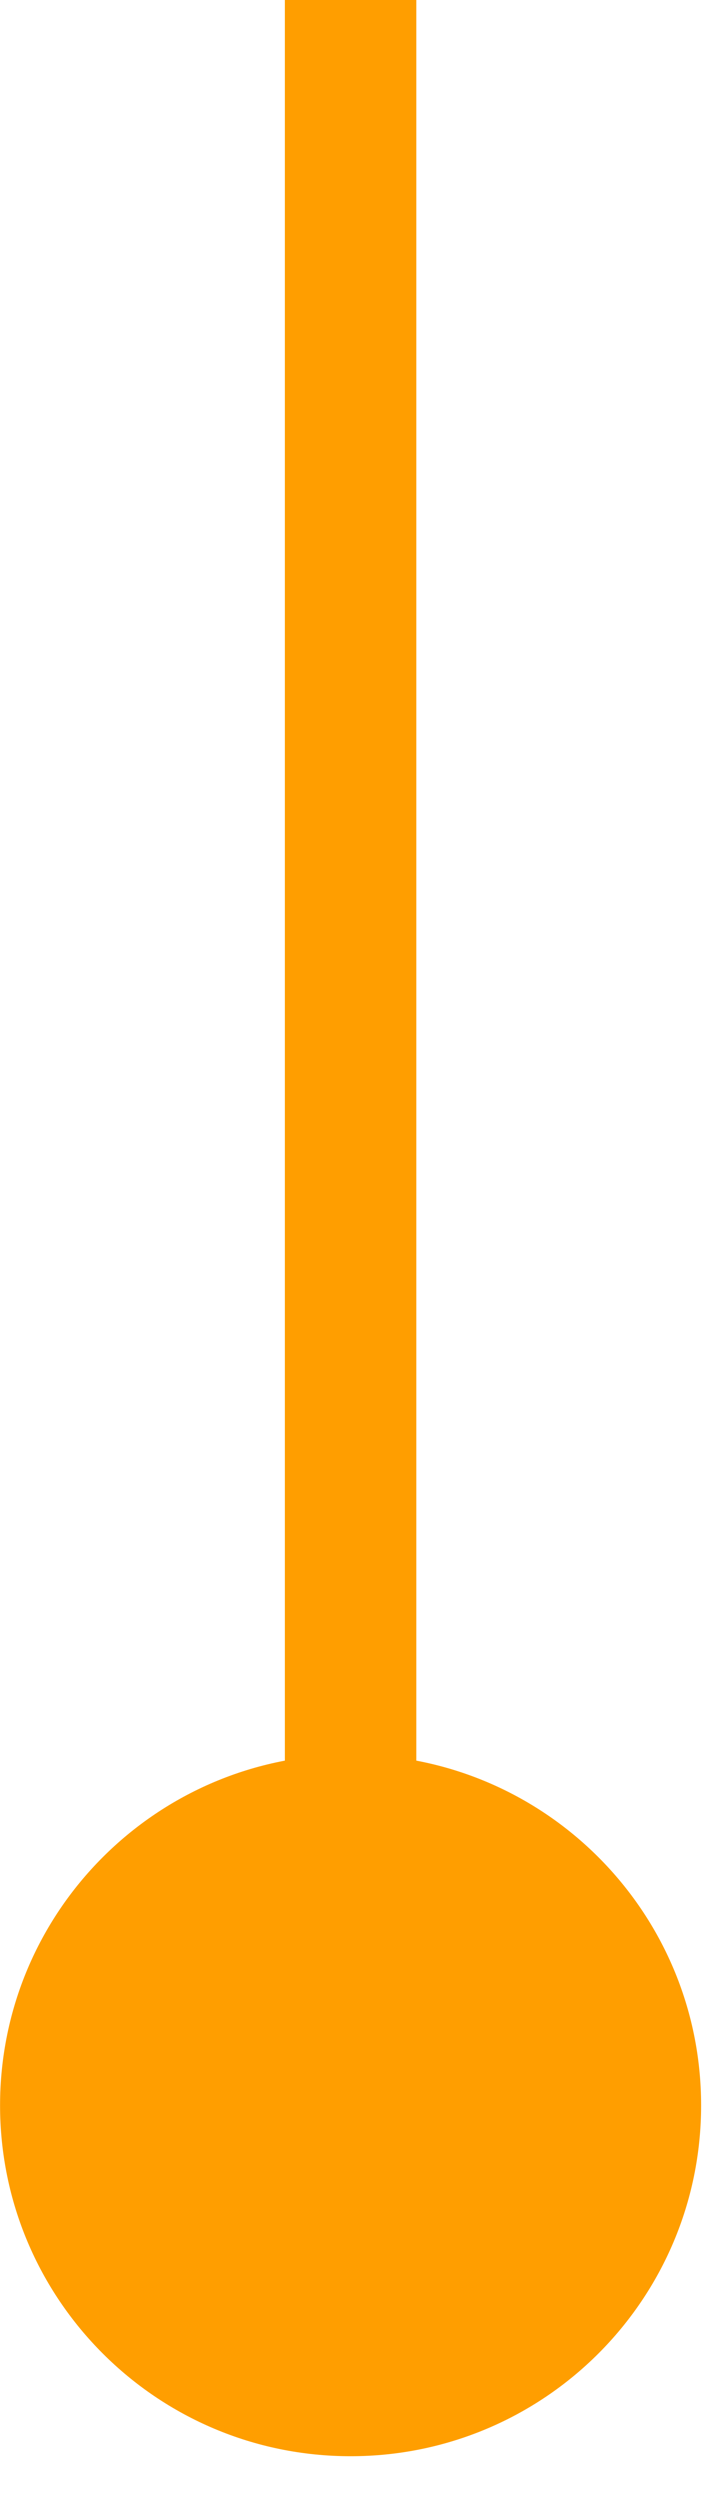<?xml version="1.0" encoding="UTF-8"?> <svg xmlns="http://www.w3.org/2000/svg" width="11" height="38" viewBox="0 0 11 38" fill="none"><path d="M5.334 26.667C2.388 26.667 0.001 29.055 0.001 32C0.001 34.946 2.388 37.333 5.334 37.333C8.28 37.333 10.667 34.946 10.667 32C10.667 29.055 8.28 26.667 5.334 26.667ZM5.334 0L4.334 -4.37114e-08L4.334 32L5.334 32L6.334 32L6.334 4.37114e-08L5.334 0Z" fill="#FF9E00"></path></svg> 